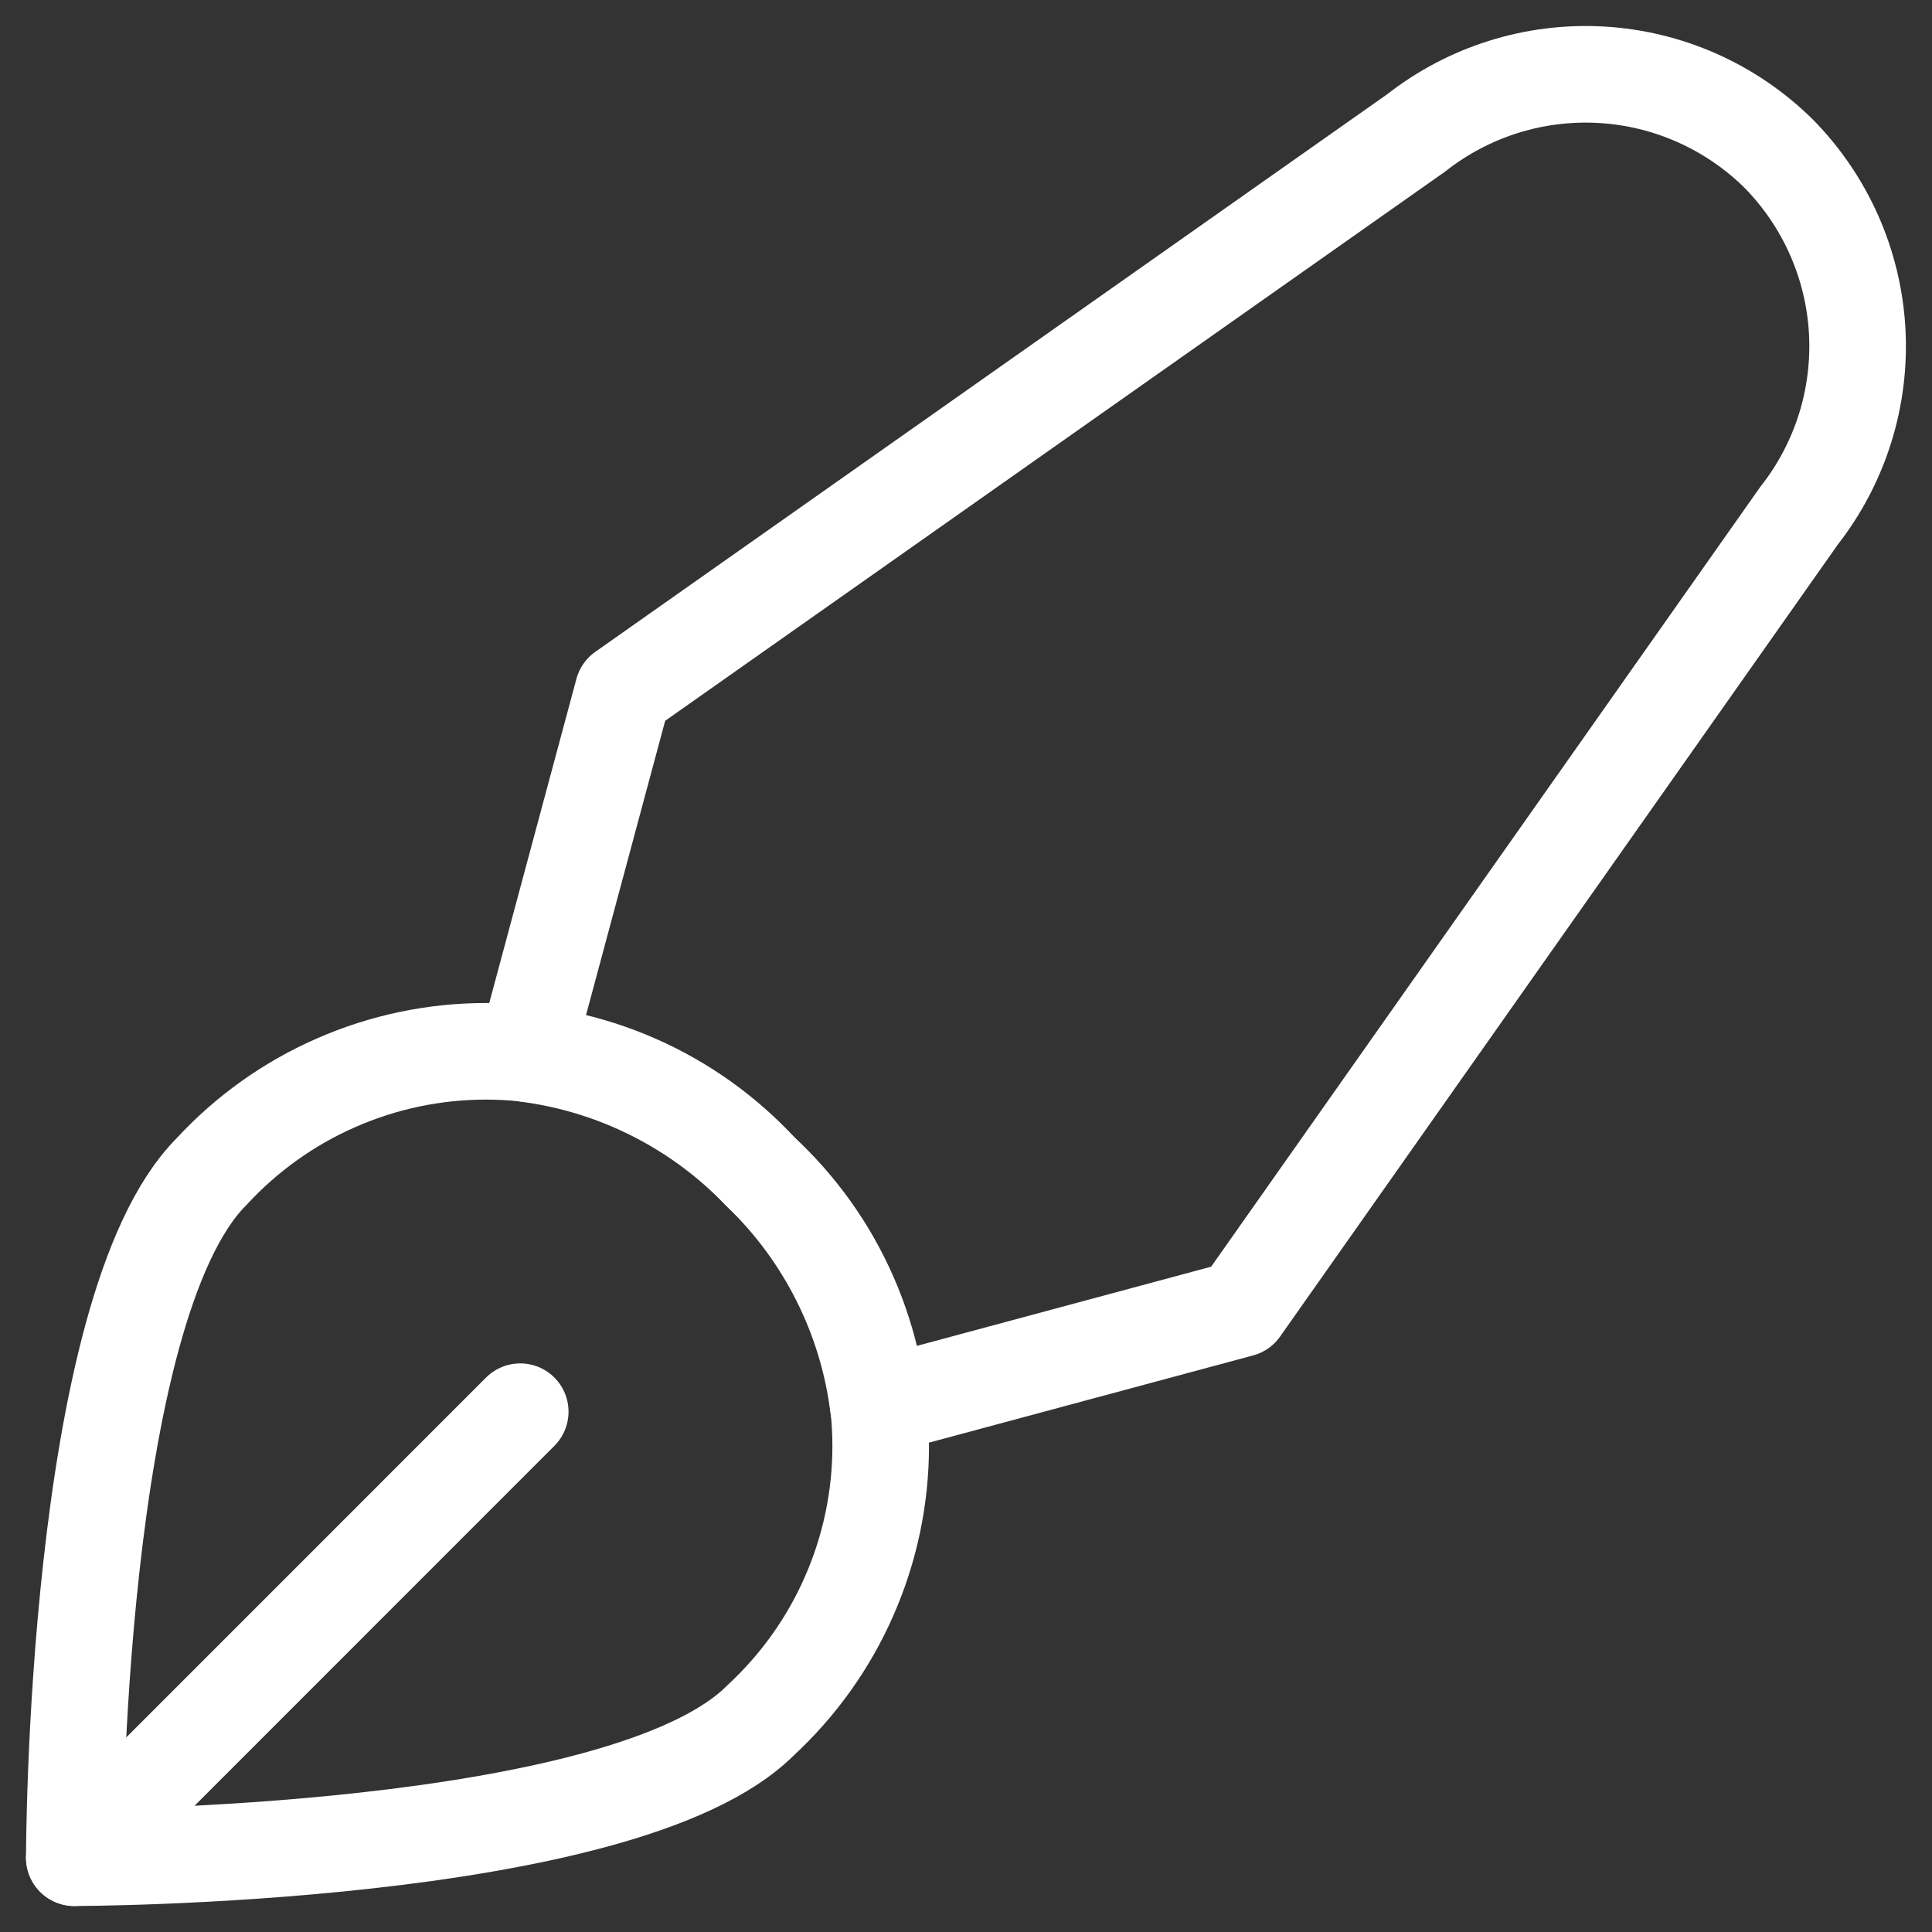 <svg width="26" height="26" viewBox="0 0 26 26" fill="none" xmlns="http://www.w3.org/2000/svg">
<rect x="0" y="0" width="26" height="26" fill="#333333" stroke="none"/>
<path d="M10.233 23.154C10.743 22.683 11.151 22.112 11.429 21.476C11.708 20.841 11.852 20.154 11.852 19.46C11.852 18.766 11.708 18.08 11.429 17.444C11.151 16.808 10.743 16.237 10.233 15.767C9.763 15.257 9.192 14.849 8.556 14.571C7.92 14.292 7.234 14.148 6.54 14.148C5.846 14.148 5.159 14.292 4.524 14.571C3.888 14.849 3.317 15.257 2.847 15.767C1 17.614 1 25 1 25C1 25 8.386 25 10.233 23.154Z" stroke="white" stroke-width="1.3" stroke-linecap="round" stroke-linejoin="round"/>
<path d="M23.934 2.065C23.294 1.434 22.446 1.057 21.549 1.006C20.651 0.955 19.766 1.233 19.059 1.788L8.385 9.304L7.074 14.179C8.277 14.331 9.392 14.892 10.232 15.767C11.107 16.607 11.668 17.721 11.82 18.925L16.695 17.613L24.211 6.94C24.766 6.233 25.044 5.348 24.993 4.45C24.942 3.553 24.565 2.705 23.934 2.065V2.065Z" stroke="white" stroke-width="1.3" stroke-linecap="round" stroke-linejoin="round"/>
<path d="M1 25L7.001 18.998" stroke="white" stroke-width="1.3" stroke-linecap="round" stroke-linejoin="round"/>
</svg>
